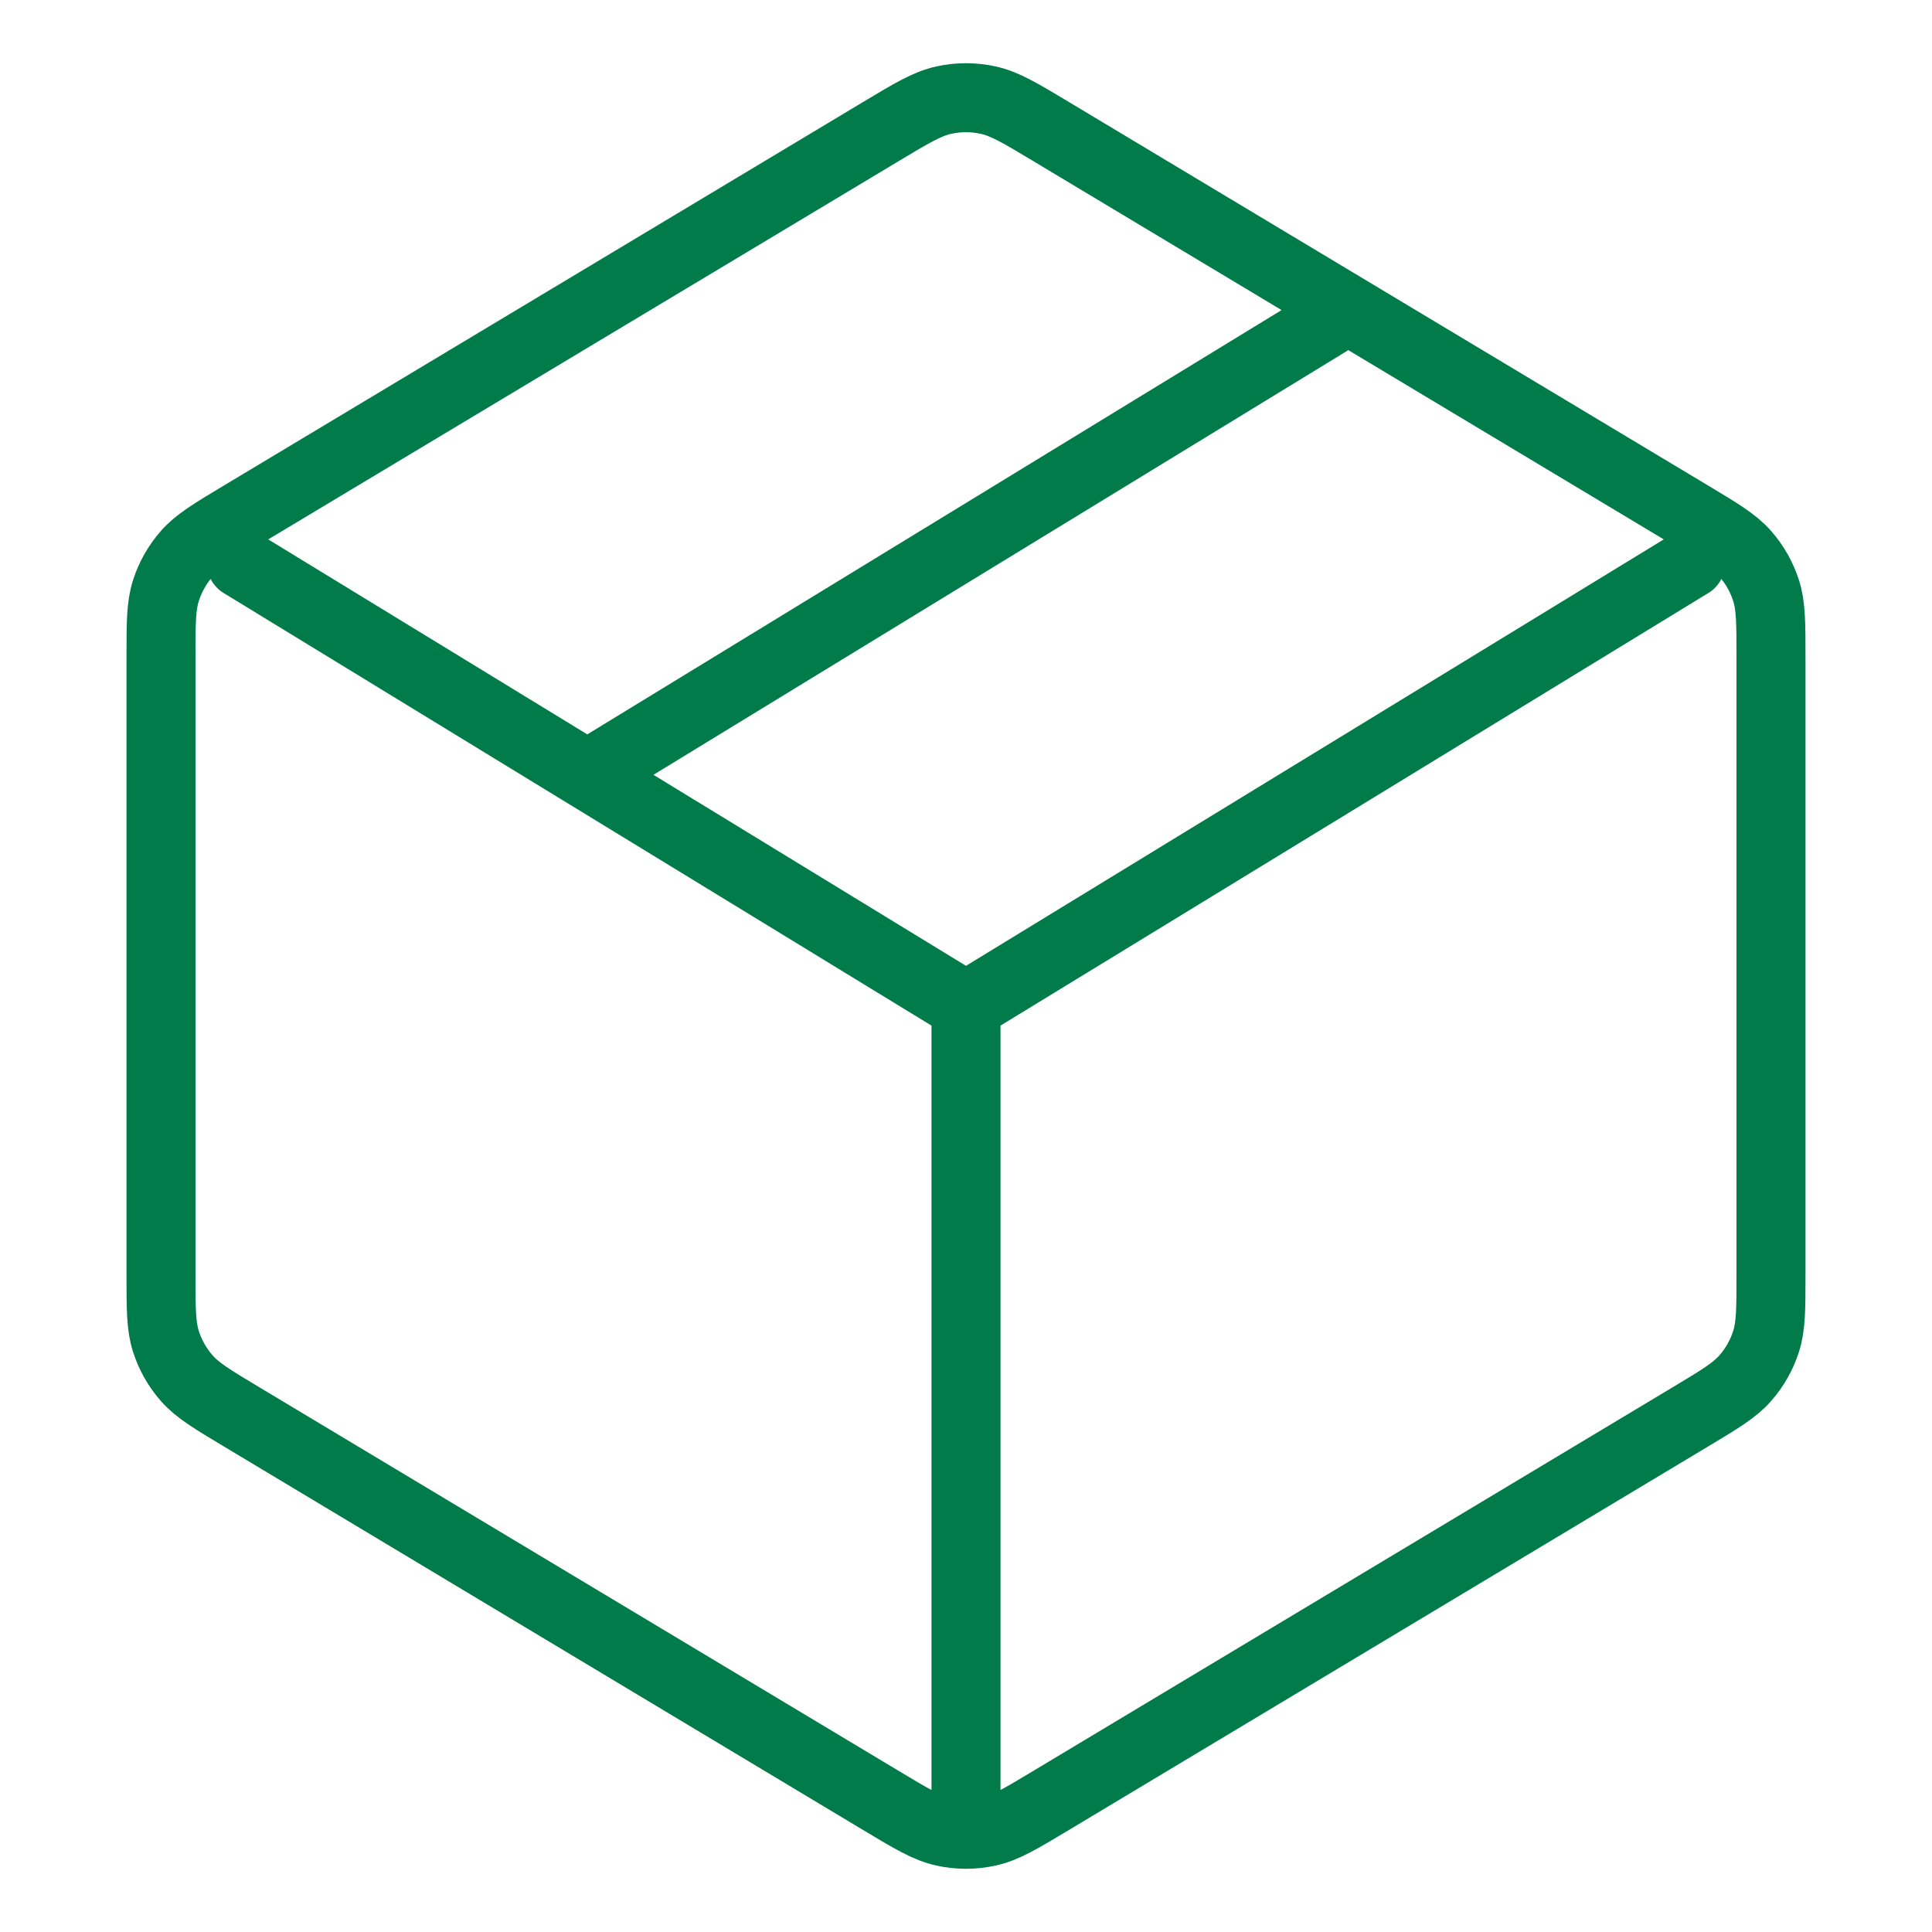 <svg xmlns="http://www.w3.org/2000/svg" width="56" height="56" viewBox="0 0 56 56" fill="none"><path d="M17.5 22.167L38.5 9.333M28 29.167L49 16.333M28 29.167L7 16.333M28 29.167V52.5M4.667 19.051V36.949C4.667 37.94 4.667 38.435 4.809 38.881C4.935 39.275 5.141 39.639 5.414 39.949C5.722 40.3 6.147 40.555 6.997 41.065L25.53 52.185C26.428 52.724 26.877 52.993 27.357 53.098C27.78 53.191 28.22 53.191 28.643 53.098C29.123 52.993 29.572 52.724 30.47 52.185L49.003 41.065C49.853 40.555 50.278 40.3 50.586 39.949C50.859 39.639 51.065 39.275 51.191 38.881C51.333 38.435 51.333 37.94 51.333 36.949V19.051C51.333 18.06 51.333 17.564 51.191 17.119C51.065 16.725 50.859 16.361 50.586 16.051C50.278 15.7 49.853 15.445 49.003 14.935L30.47 3.815C29.572 3.276 29.123 3.007 28.643 2.902C28.22 2.809 27.78 2.809 27.357 2.902C26.877 3.007 26.428 3.276 25.53 3.815L6.997 14.935C6.147 15.445 5.722 15.7 5.414 16.051C5.141 16.361 4.935 16.725 4.809 17.119C4.667 17.564 4.667 18.06 4.667 19.051Z" stroke="#007B49" stroke-width="2" stroke-linecap="round" stroke-linejoin="round"></path></svg>